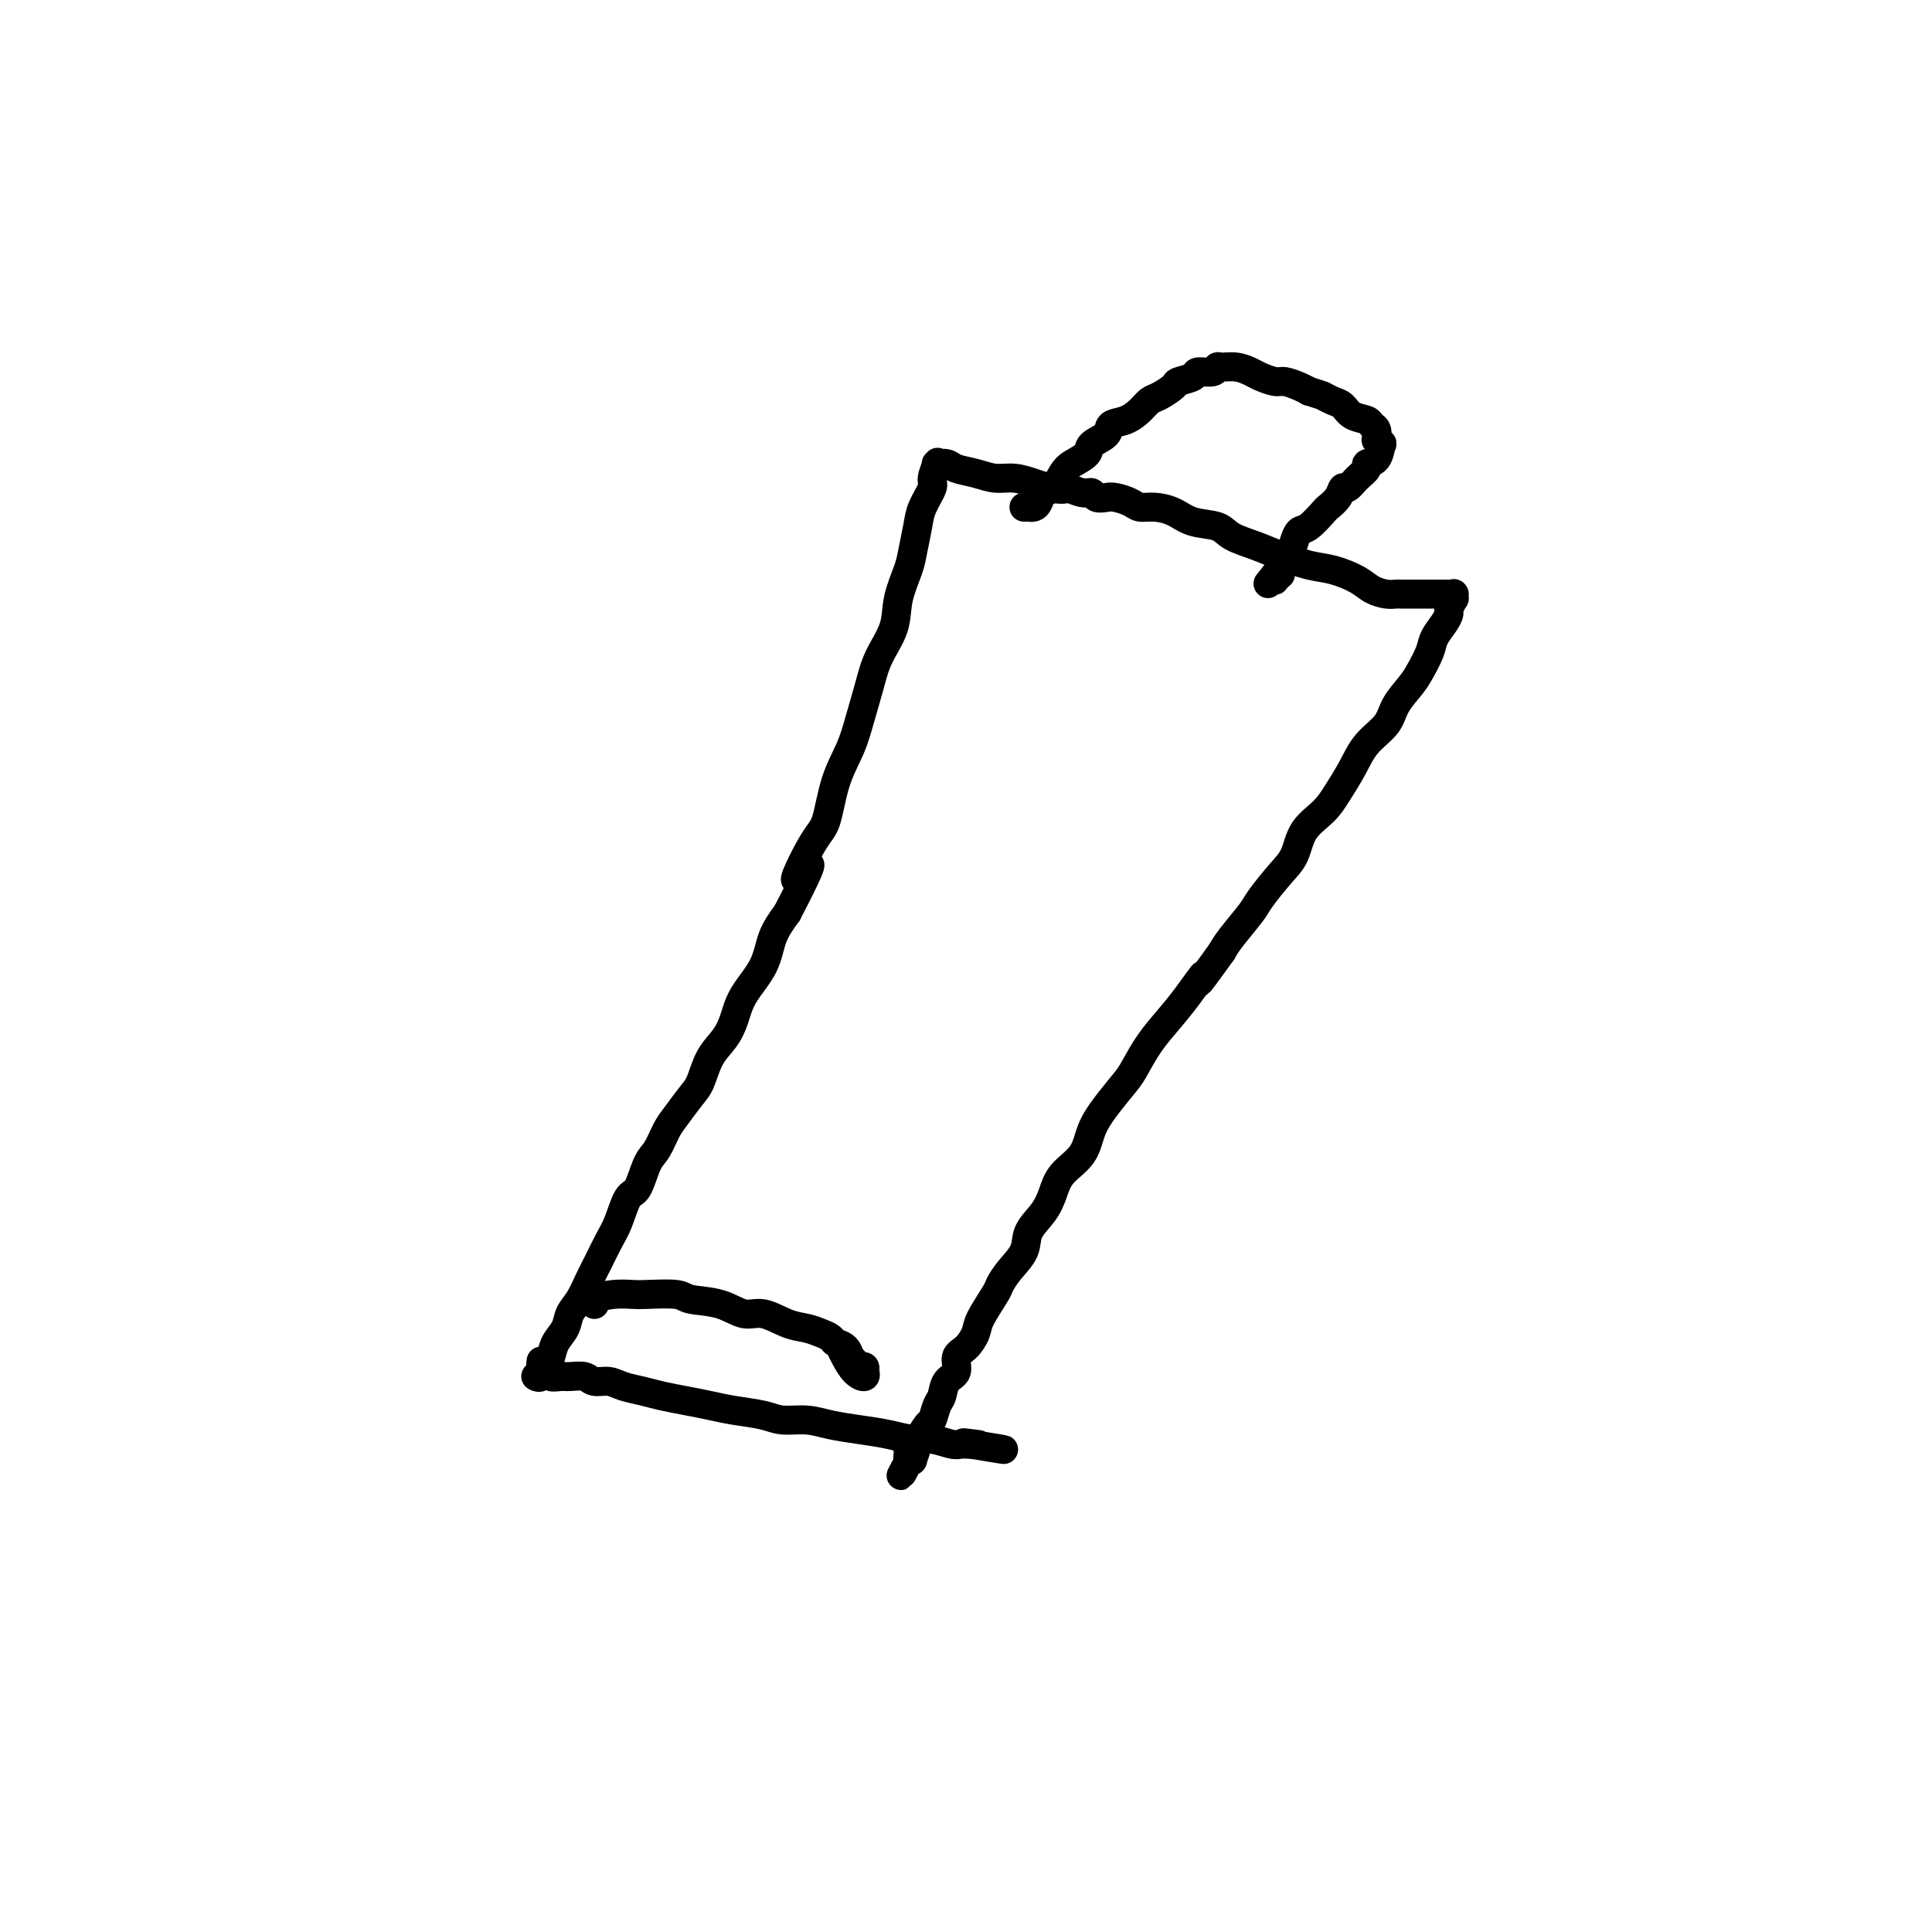 <svg viewBox='0 0 400 400' version='1.1' xmlns='http://www.w3.org/2000/svg' xmlns:xlink='http://www.w3.org/1999/xlink'><g fill='none' stroke='#000000' stroke-width='6' stroke-linecap='round' stroke-linejoin='round'><path d='M112,282c0.002,-0.017 0.004,-0.034 0,0c-0.004,0.034 -0.013,0.118 0,0c0.013,-0.118 0.048,-0.438 0,0c-0.048,0.438 -0.180,1.634 0,2c0.180,0.366 0.671,-0.099 1,0c0.329,0.099 0.496,0.763 1,1c0.504,0.237 1.346,0.049 2,0c0.654,-0.049 1.122,0.042 2,0c0.878,-0.042 2.167,-0.219 3,0c0.833,0.219 1.211,0.832 2,1c0.789,0.168 1.988,-0.110 3,0c1.012,0.110 1.838,0.607 3,1c1.162,0.393 2.661,0.683 4,1c1.339,0.317 2.518,0.662 4,1c1.482,0.338 3.266,0.669 5,1c1.734,0.331 3.418,0.662 5,1c1.582,0.338 3.061,0.682 5,1c1.939,0.318 4.337,0.610 6,1c1.663,0.390 2.590,0.878 4,1c1.410,0.122 3.304,-0.121 5,0c1.696,0.121 3.194,0.606 5,1c1.806,0.394 3.919,0.698 6,1c2.081,0.302 4.130,0.603 6,1c1.870,0.397 3.562,0.891 5,1c1.438,0.109 2.624,-0.167 4,0c1.376,0.167 2.943,0.777 4,1c1.057,0.223 1.604,0.060 2,0c0.396,-0.060 0.642,-0.016 1,0c0.358,0.016 0.827,0.004 1,0c0.173,-0.004 0.049,-0.001 0,0c-0.049,0.001 -0.025,0.001 0,0'/><path d='M201,299c13.399,2.166 3.396,0.581 0,0c-3.396,-0.581 -0.183,-0.156 1,0c1.183,0.156 0.338,0.045 0,0c-0.338,-0.045 -0.169,-0.022 0,0'/><path d='M111,285c-0.000,-0.000 -0.001,-0.001 0,0c0.001,0.001 0.003,0.002 0,0c-0.003,-0.002 -0.012,-0.007 0,0c0.012,0.007 0.045,0.025 0,0c-0.045,-0.025 -0.168,-0.093 0,0c0.168,0.093 0.626,0.345 1,0c0.374,-0.345 0.663,-1.289 1,-2c0.337,-0.711 0.723,-1.190 1,-2c0.277,-0.810 0.444,-1.952 1,-3c0.556,-1.048 1.500,-2.002 2,-3c0.500,-0.998 0.557,-2.041 1,-3c0.443,-0.959 1.273,-1.833 2,-3c0.727,-1.167 1.349,-2.628 2,-4c0.651,-1.372 1.329,-2.654 2,-4c0.671,-1.346 1.335,-2.756 2,-4c0.665,-1.244 1.333,-2.323 2,-4c0.667,-1.677 1.334,-3.951 2,-5c0.666,-1.049 1.332,-0.874 2,-2c0.668,-1.126 1.337,-3.555 2,-5c0.663,-1.445 1.318,-1.907 2,-3c0.682,-1.093 1.389,-2.816 2,-4c0.611,-1.184 1.126,-1.828 2,-3c0.874,-1.172 2.107,-2.872 3,-4c0.893,-1.128 1.444,-1.686 2,-3c0.556,-1.314 1.115,-3.385 2,-5c0.885,-1.615 2.095,-2.773 3,-4c0.905,-1.227 1.505,-2.522 2,-4c0.495,-1.478 0.885,-3.138 2,-5c1.115,-1.862 2.954,-3.924 4,-6c1.046,-2.076 1.299,-4.164 2,-6c0.701,-1.836 1.851,-3.418 3,-5'/><path d='M163,189c8.358,-16.065 3.255,-8.228 2,-7c-1.255,1.228 1.340,-4.153 3,-7c1.660,-2.847 2.384,-3.159 3,-5c0.616,-1.841 1.122,-5.211 2,-8c0.878,-2.789 2.127,-4.996 3,-7c0.873,-2.004 1.371,-3.804 2,-6c0.629,-2.196 1.391,-4.786 2,-7c0.609,-2.214 1.066,-4.050 2,-6c0.934,-1.950 2.345,-4.013 3,-6c0.655,-1.987 0.556,-3.899 1,-6c0.444,-2.101 1.433,-4.391 2,-6c0.567,-1.609 0.711,-2.537 1,-4c0.289,-1.463 0.722,-3.461 1,-5c0.278,-1.539 0.400,-2.619 1,-4c0.600,-1.381 1.677,-3.064 2,-4c0.323,-0.936 -0.110,-1.127 0,-2c0.110,-0.873 0.761,-2.430 1,-3c0.239,-0.570 0.064,-0.153 0,0c-0.064,0.153 -0.017,0.041 0,0c0.017,-0.041 0.003,-0.011 0,0c-0.003,0.011 0.006,0.002 0,0c-0.006,-0.002 -0.025,0.002 0,0c0.025,-0.002 0.096,-0.012 0,0c-0.096,0.012 -0.357,0.046 0,0c0.357,-0.046 1.333,-0.171 2,0c0.667,0.171 1.025,0.637 2,1c0.975,0.363 2.568,0.622 4,1c1.432,0.378 2.703,0.874 4,1c1.297,0.126 2.618,-0.120 4,0c1.382,0.120 2.823,0.606 4,1c1.177,0.394 2.088,0.697 3,1'/><path d='M217,101c4.312,0.709 3.592,-0.020 4,0c0.408,0.020 1.942,0.789 3,1c1.058,0.211 1.638,-0.137 2,0c0.362,0.137 0.505,0.759 1,1c0.495,0.241 1.342,0.103 2,0c0.658,-0.103 1.127,-0.169 2,0c0.873,0.169 2.150,0.574 3,1c0.850,0.426 1.274,0.873 2,1c0.726,0.127 1.753,-0.065 3,0c1.247,0.065 2.713,0.388 4,1c1.287,0.612 2.393,1.515 4,2c1.607,0.485 3.713,0.554 5,1c1.287,0.446 1.753,1.271 3,2c1.247,0.729 3.275,1.364 5,2c1.725,0.636 3.147,1.273 5,2c1.853,0.727 4.138,1.543 6,2c1.862,0.457 3.300,0.553 5,1c1.700,0.447 3.660,1.244 5,2c1.340,0.756 2.058,1.470 3,2c0.942,0.530 2.108,0.874 3,1c0.892,0.126 1.510,0.034 2,0c0.490,-0.034 0.854,-0.009 1,0c0.146,0.009 0.076,0.002 0,0c-0.076,-0.002 -0.158,-0.001 0,0c0.158,0.001 0.556,0.000 1,0c0.444,-0.000 0.935,-0.000 1,0c0.065,0.000 -0.295,0.000 0,0c0.295,-0.000 1.244,-0.000 2,0c0.756,0.000 1.319,0.000 2,0c0.681,-0.000 1.480,-0.000 2,0c0.520,0.000 0.760,0.000 1,0'/><path d='M299,123c2.084,-0.000 1.294,-0.000 1,0c-0.294,0.000 -0.093,0.000 0,0c0.093,-0.000 0.077,-0.000 0,0c-0.077,0.000 -0.217,0.000 0,0c0.217,-0.000 0.790,-0.001 1,0c0.210,0.001 0.056,0.005 0,0c-0.056,-0.005 -0.014,-0.017 0,0c0.014,0.017 -0.000,0.064 0,0c0.000,-0.064 0.015,-0.239 0,0c-0.015,0.239 -0.058,0.892 0,1c0.058,0.108 0.219,-0.330 0,0c-0.219,0.330 -0.817,1.427 -1,2c-0.183,0.573 0.050,0.622 0,1c-0.050,0.378 -0.382,1.087 -1,2c-0.618,0.913 -1.521,2.032 -2,3c-0.479,0.968 -0.535,1.784 -1,3c-0.465,1.216 -1.339,2.831 -2,4c-0.661,1.169 -1.110,1.893 -2,3c-0.890,1.107 -2.219,2.596 -3,4c-0.781,1.404 -1.012,2.725 -2,4c-0.988,1.275 -2.734,2.506 -4,4c-1.266,1.494 -2.054,3.250 -3,5c-0.946,1.750 -2.051,3.495 -3,5c-0.949,1.505 -1.743,2.770 -3,4c-1.257,1.230 -2.978,2.424 -4,4c-1.022,1.576 -1.345,3.535 -2,5c-0.655,1.465 -1.642,2.437 -3,4c-1.358,1.563 -3.086,3.718 -4,5c-0.914,1.282 -1.015,1.691 -2,3c-0.985,1.309 -2.853,3.517 -4,5c-1.147,1.483 -1.574,2.242 -2,3'/><path d='M253,197c-7.117,9.927 -4.411,5.745 -4,5c0.411,-0.745 -1.474,1.948 -3,4c-1.526,2.052 -2.694,3.465 -4,5c-1.306,1.535 -2.749,3.193 -4,5c-1.251,1.807 -2.311,3.764 -3,5c-0.689,1.236 -1.007,1.751 -2,3c-0.993,1.249 -2.661,3.233 -4,5c-1.339,1.767 -2.349,3.319 -3,5c-0.651,1.681 -0.942,3.492 -2,5c-1.058,1.508 -2.884,2.713 -4,4c-1.116,1.287 -1.524,2.655 -2,4c-0.476,1.345 -1.021,2.669 -2,4c-0.979,1.331 -2.393,2.671 -3,4c-0.607,1.329 -0.408,2.646 -1,4c-0.592,1.354 -1.975,2.746 -3,4c-1.025,1.254 -1.692,2.370 -2,3c-0.308,0.630 -0.259,0.772 -1,2c-0.741,1.228 -2.274,3.540 -3,5c-0.726,1.460 -0.646,2.067 -1,3c-0.354,0.933 -1.141,2.194 -2,3c-0.859,0.806 -1.788,1.159 -2,2c-0.212,0.841 0.294,2.170 0,3c-0.294,0.830 -1.387,1.162 -2,2c-0.613,0.838 -0.745,2.183 -1,3c-0.255,0.817 -0.632,1.108 -1,2c-0.368,0.892 -0.725,2.386 -1,3c-0.275,0.614 -0.466,0.350 -1,1c-0.534,0.650 -1.411,2.216 -2,3c-0.589,0.784 -0.889,0.788 -1,1c-0.111,0.212 -0.032,0.632 0,1c0.032,0.368 0.016,0.684 0,1'/><path d='M189,301c-4.791,8.910 -1.269,2.186 0,0c1.269,-2.186 0.284,0.167 0,1c-0.284,0.833 0.134,0.146 0,0c-0.134,-0.146 -0.820,0.248 -1,0c-0.180,-0.248 0.148,-1.139 0,-2c-0.148,-0.861 -0.771,-1.693 -1,-2c-0.229,-0.307 -0.066,-0.088 0,0c0.066,0.088 0.033,0.044 0,0'/><path d='M123,270c-0.025,-0.022 -0.049,-0.045 0,0c0.049,0.045 0.173,0.156 0,0c-0.173,-0.156 -0.642,-0.579 0,-1c0.642,-0.421 2.395,-0.842 4,-1c1.605,-0.158 3.061,-0.055 4,0c0.939,0.055 1.360,0.061 3,0c1.640,-0.061 4.499,-0.190 6,0c1.501,0.190 1.643,0.699 3,1c1.357,0.301 3.927,0.395 6,1c2.073,0.605 3.647,1.720 5,2c1.353,0.280 2.485,-0.276 4,0c1.515,0.276 3.413,1.384 5,2c1.587,0.616 2.862,0.741 4,1c1.138,0.259 2.137,0.651 3,1c0.863,0.349 1.589,0.653 2,1c0.411,0.347 0.505,0.737 1,1c0.495,0.263 1.389,0.400 2,1c0.611,0.600 0.938,1.662 1,2c0.062,0.338 -0.141,-0.049 0,0c0.141,0.049 0.626,0.534 1,1c0.374,0.466 0.638,0.914 1,1c0.362,0.086 0.823,-0.188 1,0c0.177,0.188 0.069,0.840 0,1c-0.069,0.160 -0.099,-0.171 0,0c0.099,0.171 0.328,0.844 0,1c-0.328,0.156 -1.212,-0.206 -2,-1c-0.788,-0.794 -1.482,-2.022 -2,-3c-0.518,-0.978 -0.862,-1.708 -1,-2c-0.138,-0.292 -0.069,-0.146 0,0'/><path d='M212,105c0.416,-0.001 0.833,-0.002 1,0c0.167,0.002 0.086,0.007 0,0c-0.086,-0.007 -0.175,-0.028 0,0c0.175,0.028 0.613,0.103 1,0c0.387,-0.103 0.721,-0.384 1,-1c0.279,-0.616 0.503,-1.569 1,-2c0.497,-0.431 1.269,-0.342 2,-1c0.731,-0.658 1.422,-2.063 2,-3c0.578,-0.937 1.042,-1.407 2,-2c0.958,-0.593 2.409,-1.310 3,-2c0.591,-0.690 0.322,-1.353 1,-2c0.678,-0.647 2.303,-1.276 3,-2c0.697,-0.724 0.464,-1.541 1,-2c0.536,-0.459 1.839,-0.561 3,-1c1.161,-0.439 2.179,-1.217 3,-2c0.821,-0.783 1.447,-1.571 2,-2c0.553,-0.429 1.035,-0.497 2,-1c0.965,-0.503 2.413,-1.440 3,-2c0.587,-0.560 0.315,-0.742 1,-1c0.685,-0.258 2.329,-0.591 3,-1c0.671,-0.409 0.371,-0.895 1,-1c0.629,-0.105 2.189,0.171 3,0c0.811,-0.171 0.874,-0.789 1,-1c0.126,-0.211 0.317,-0.014 1,0c0.683,0.014 1.859,-0.155 3,0c1.141,0.155 2.249,0.633 3,1c0.751,0.367 1.146,0.623 2,1c0.854,0.377 2.167,0.874 3,1c0.833,0.126 1.186,-0.120 2,0c0.814,0.120 2.090,0.606 3,1c0.910,0.394 1.455,0.697 2,1'/><path d='M271,81c2.906,0.948 2.670,0.817 3,1c0.330,0.183 1.226,0.679 2,1c0.774,0.321 1.427,0.466 2,1c0.573,0.534 1.068,1.457 2,2c0.932,0.543 2.301,0.704 3,1c0.699,0.296 0.727,0.725 1,1c0.273,0.275 0.792,0.397 1,1c0.208,0.603 0.107,1.689 0,2c-0.107,0.311 -0.219,-0.152 0,0c0.219,0.152 0.768,0.919 1,1c0.232,0.081 0.147,-0.523 0,0c-0.147,0.523 -0.358,2.172 -1,3c-0.642,0.828 -1.716,0.833 -2,1c-0.284,0.167 0.223,0.495 0,1c-0.223,0.505 -1.177,1.186 -2,2c-0.823,0.814 -1.514,1.760 -2,2c-0.486,0.240 -0.767,-0.226 -1,0c-0.233,0.226 -0.419,1.145 -1,2c-0.581,0.855 -1.556,1.647 -2,2c-0.444,0.353 -0.355,0.269 -1,1c-0.645,0.731 -2.023,2.279 -3,3c-0.977,0.721 -1.554,0.616 -2,1c-0.446,0.384 -0.761,1.256 -1,2c-0.239,0.744 -0.403,1.361 -1,2c-0.597,0.639 -1.628,1.299 -2,2c-0.372,0.701 -0.086,1.442 0,2c0.086,0.558 -0.030,0.931 0,1c0.030,0.069 0.204,-0.167 0,0c-0.204,0.167 -0.786,0.737 -1,1c-0.214,0.263 -0.061,0.218 0,0c0.061,-0.218 0.031,-0.609 0,-1'/><path d='M264,119c-3.238,3.995 -0.332,0.483 1,-1c1.332,-1.483 1.089,-0.938 1,-1c-0.089,-0.062 -0.026,-0.732 0,-1c0.026,-0.268 0.013,-0.134 0,0'/></g>
</svg>